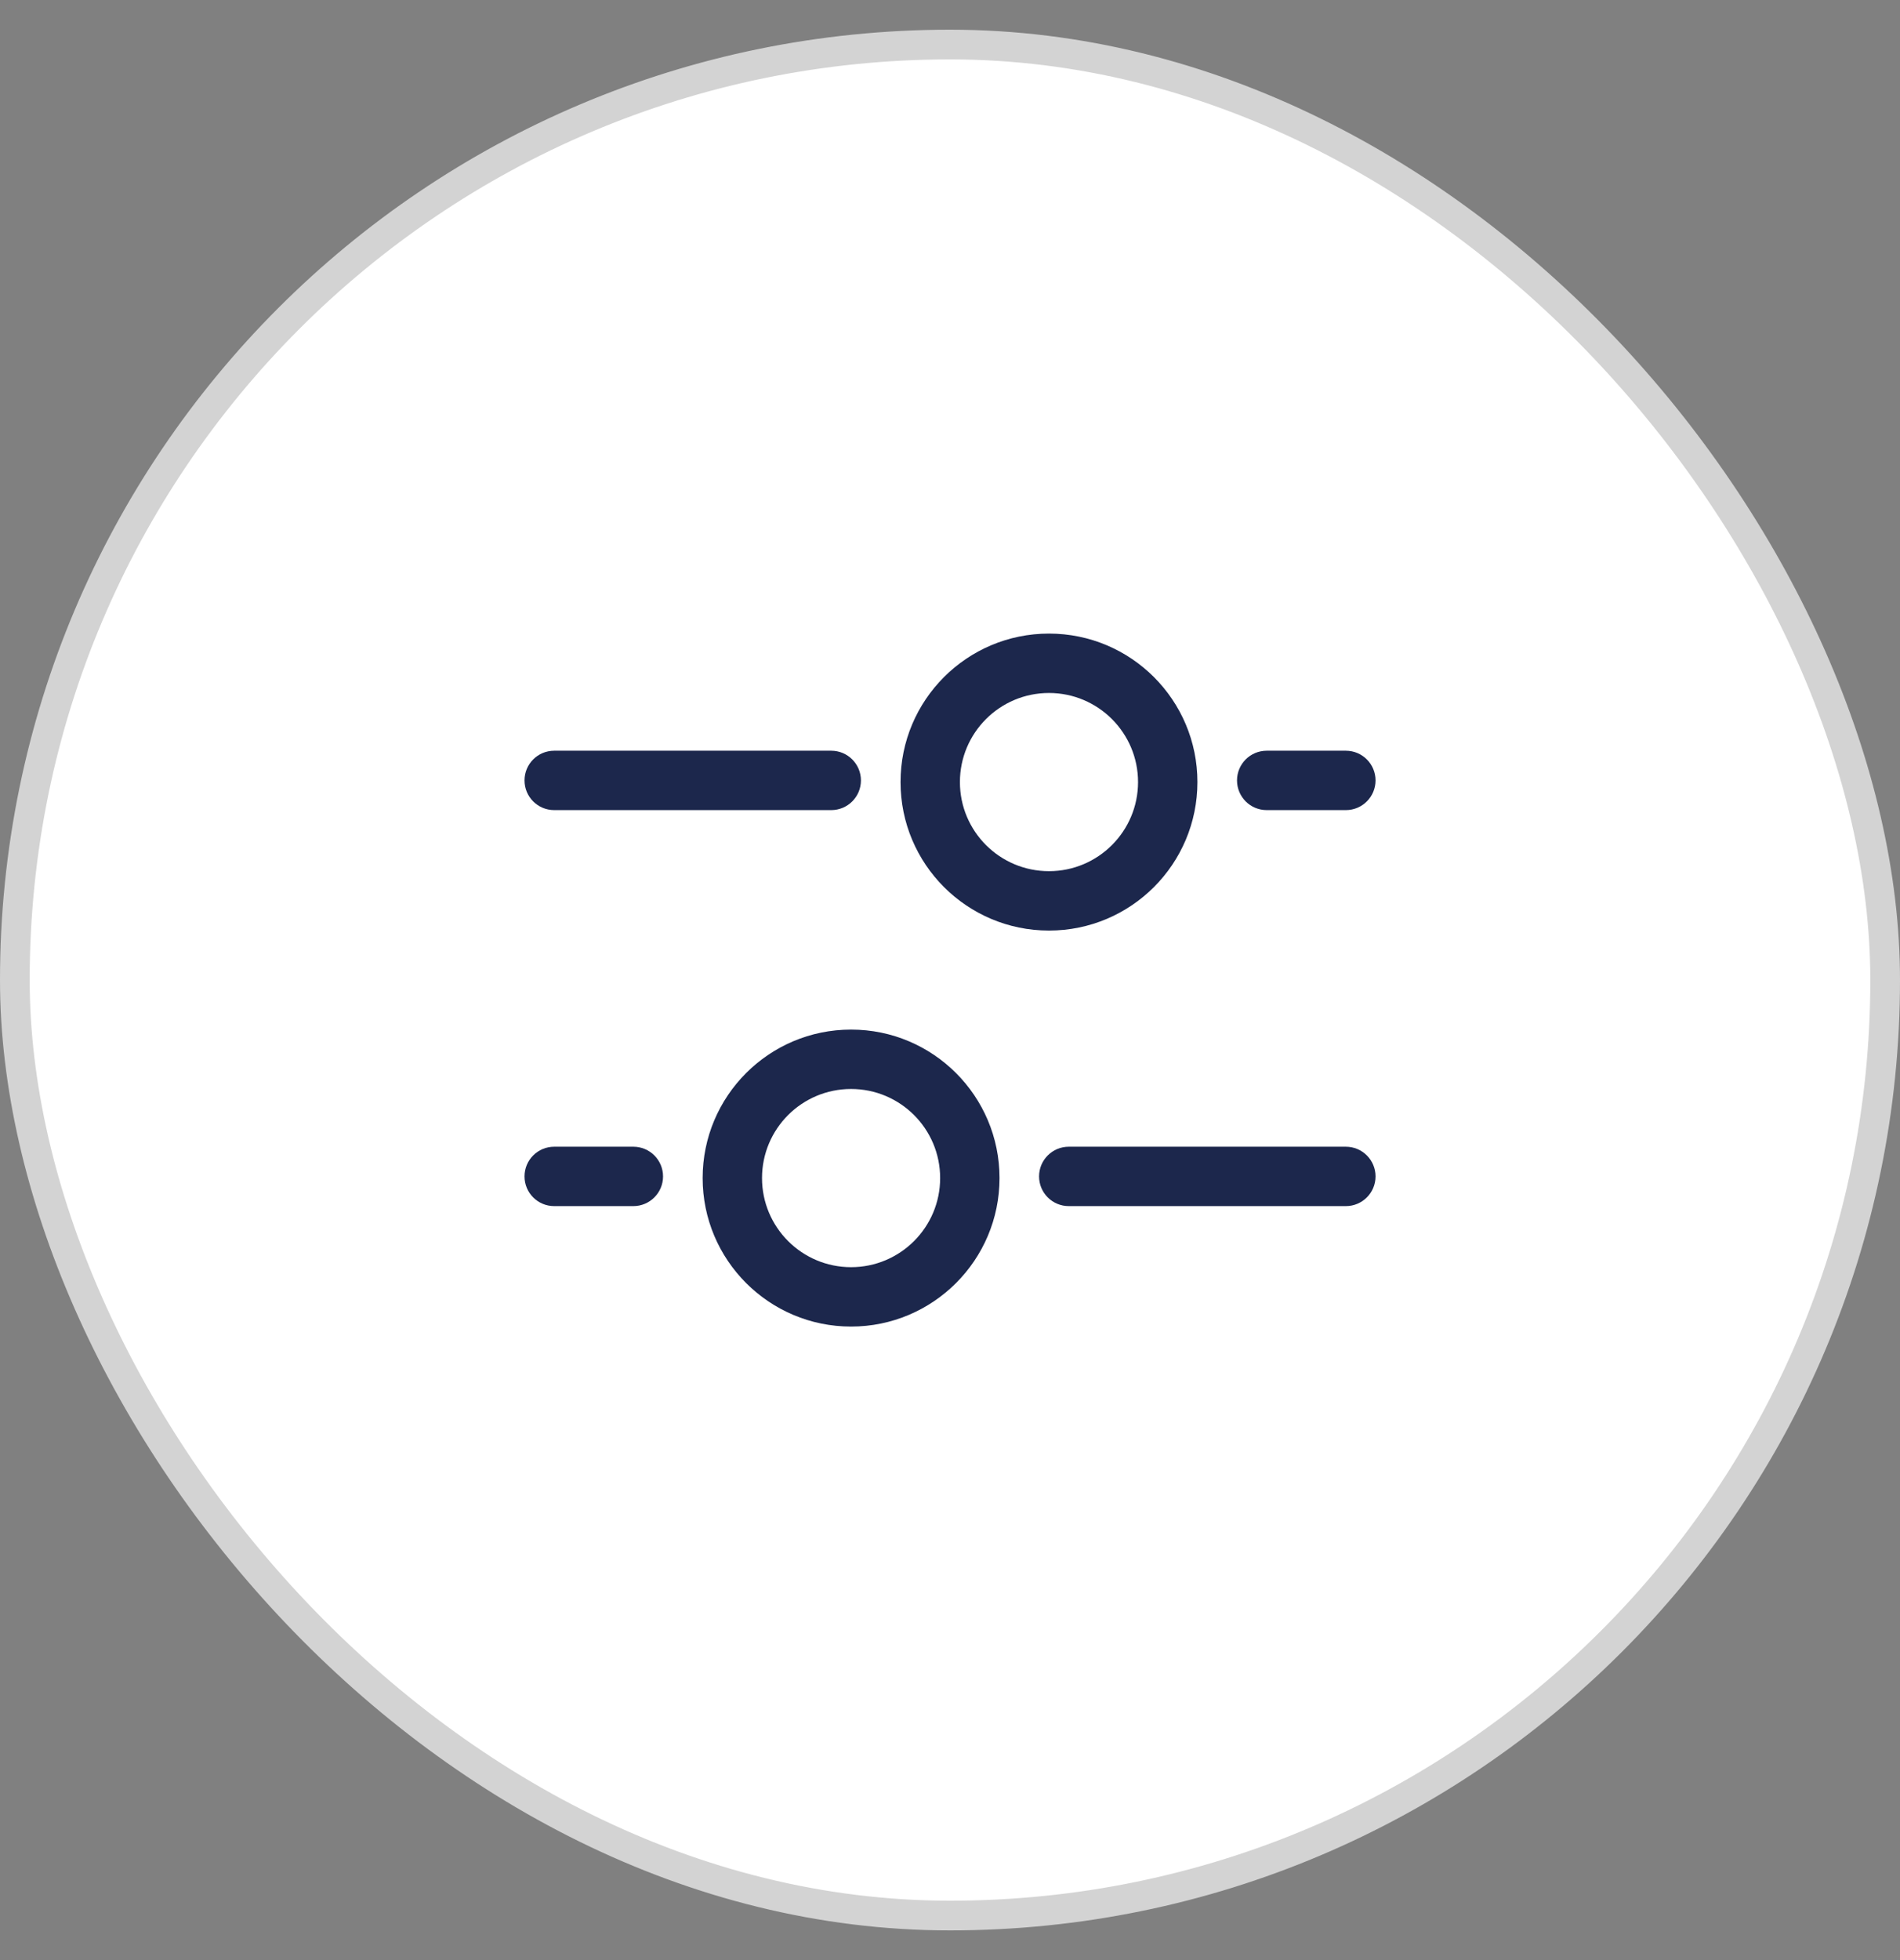 <svg width="32" height="33" viewBox="0 0 32 33" fill="none" xmlns="http://www.w3.org/2000/svg">
<rect x="0" y="0" width="32" height="33" fill="#808080" stroke="none"/>
<rect x="0.25" y="0.75" width="31.5" height="31.5" rx="15.75" fill="white"/>
<rect x="0.25" y="0.75" width="31.5" height="31.5" rx="15.75" stroke="#D3D3D3" stroke-width="0.5"/>
<path fill-rule="evenodd" clip-rule="evenodd" d="M20.167 13.167C20.167 14.548 19.047 15.667 17.667 15.667C16.286 15.667 15.167 14.548 15.167 13.167C15.167 11.786 16.286 10.667 17.667 10.667C19.047 10.667 20.167 11.786 20.167 13.167ZM17.667 14.667C18.495 14.667 19.167 13.995 19.167 13.167C19.167 12.339 18.495 11.667 17.667 11.667C16.838 11.667 16.167 12.339 16.167 13.167C16.167 13.995 16.838 14.667 17.667 14.667Z" fill="#1C274C"/>
<path fill-rule="evenodd" clip-rule="evenodd" d="M11.834 19.834C11.834 21.214 12.953 22.334 14.334 22.334C15.714 22.334 16.834 21.214 16.834 19.834C16.834 18.453 15.714 17.334 14.334 17.334C12.953 17.334 11.834 18.453 11.834 19.834ZM14.334 21.334C13.505 21.334 12.834 20.662 12.834 19.834C12.834 19.005 13.505 18.334 14.334 18.334C15.162 18.334 15.834 19.005 15.834 19.834C15.834 20.662 15.162 21.334 14.334 21.334Z" fill="#1C274C"/>
<path d="M17.5 19.806C17.5 19.53 17.724 19.306 18 19.306H22.667C22.943 19.306 23.167 19.53 23.167 19.806C23.167 20.082 22.943 20.306 22.667 20.306H18C17.724 20.306 17.5 20.082 17.5 19.806Z" fill="#1C274C"/>
<path d="M14 12.639C14.276 12.639 14.5 12.863 14.5 13.139C14.5 13.415 14.276 13.639 14 13.639L9.334 13.639C9.057 13.639 8.834 13.415 8.834 13.139C8.834 12.863 9.057 12.639 9.334 12.639L14 12.639Z" fill="#1C274C"/>
<path d="M8.834 19.806C8.834 19.53 9.057 19.306 9.334 19.306H10.667C10.943 19.306 11.167 19.53 11.167 19.806C11.167 20.082 10.943 20.306 10.667 20.306H9.334C9.057 20.306 8.834 20.082 8.834 19.806Z" fill="#1C274C"/>
<path d="M22.667 12.639C22.943 12.639 23.167 12.863 23.167 13.139C23.167 13.415 22.943 13.639 22.667 13.639H21.334C21.057 13.639 20.834 13.415 20.834 13.139C20.834 12.863 21.057 12.639 21.334 12.639H22.667Z" fill="#1C274C"/>
</svg>
